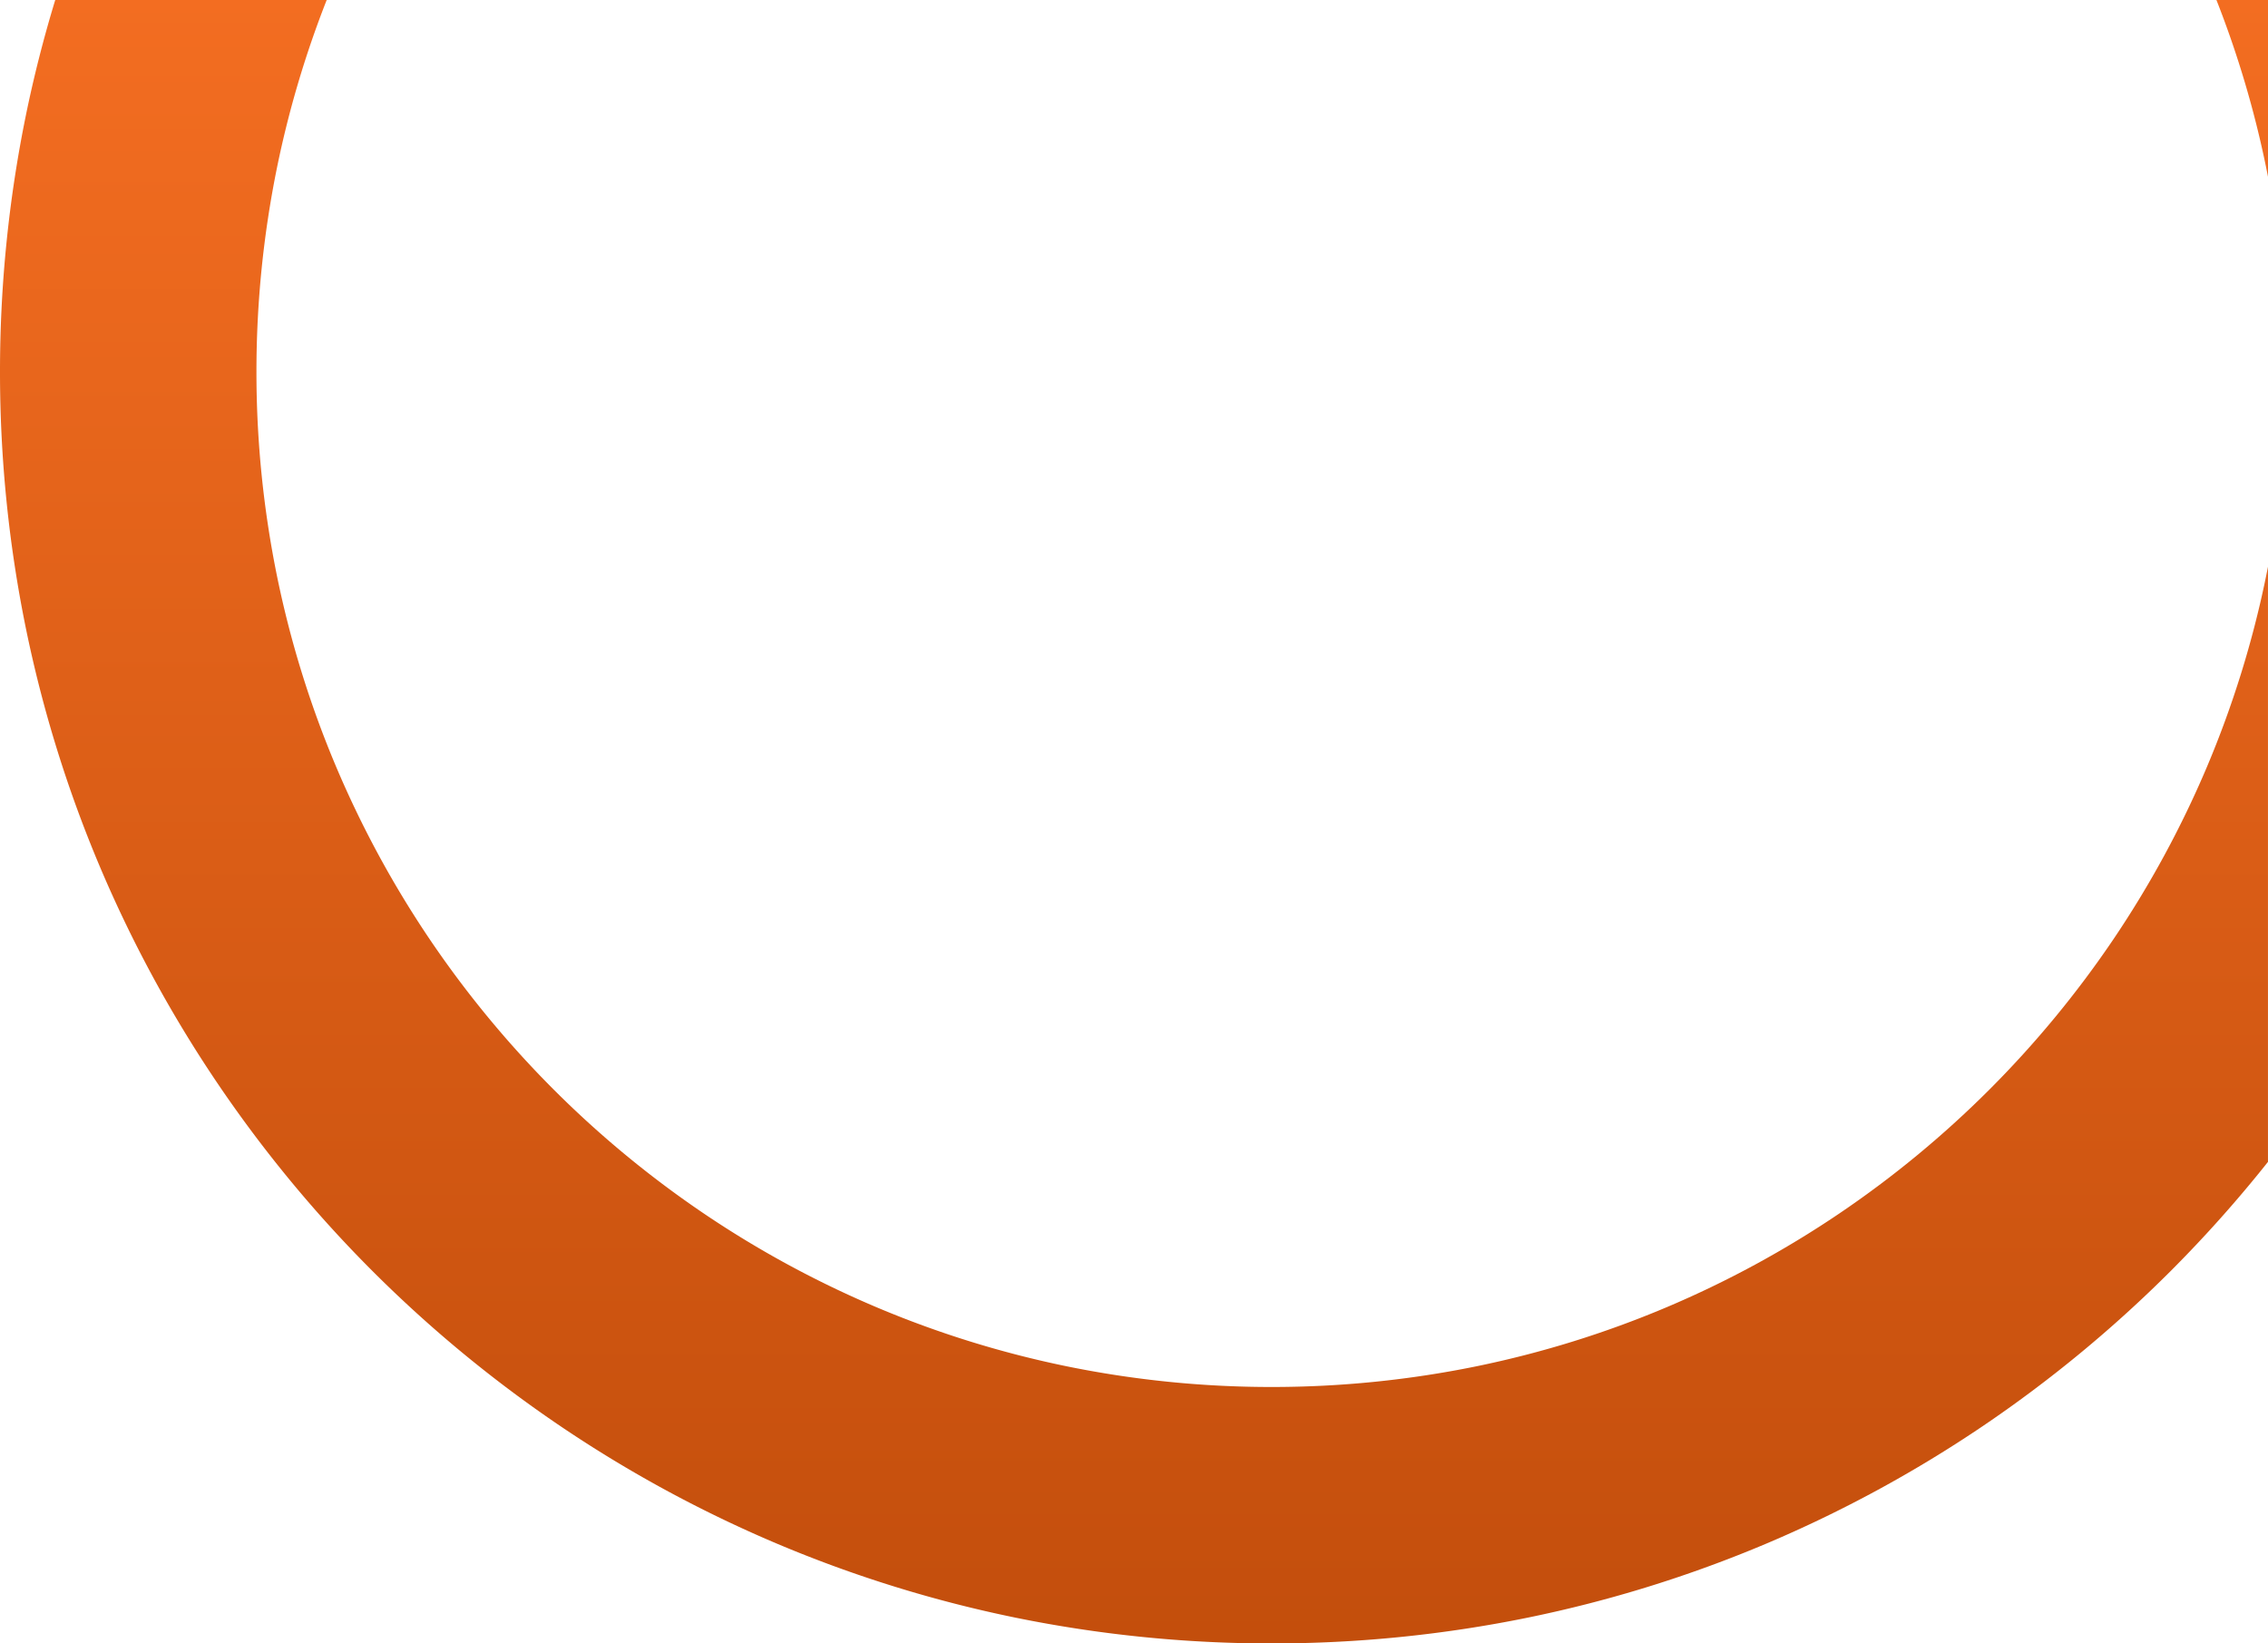 <svg xmlns="http://www.w3.org/2000/svg" xmlns:xlink="http://www.w3.org/1999/xlink" width="304.999" height="221.001" viewBox="0 0 304.999 221.001">
  <defs>
    <linearGradient id="linear-gradient" x1="0.5" x2="0.5" y2="1" gradientUnits="objectBoundingBox">
      <stop offset="0" stop-color="#f36d21"/>
      <stop offset="1" stop-color="#c34e0c"/>
    </linearGradient>
  </defs>
  <path id="Subtraction_27" data-name="Subtraction 27" d="M-4683,508a172.167,172.167,0,0,1-34.463-3.474,170.135,170.135,0,0,1-32.1-9.964,170.972,170.972,0,0,1-29.046-15.766,172.31,172.31,0,0,1-25.308-20.881,172.2,172.2,0,0,1-20.88-25.308,170.971,170.971,0,0,1-15.766-29.047,170.161,170.161,0,0,1-9.963-32.1A172.249,172.249,0,0,1-4854,337a172.267,172.267,0,0,1,3.474-34.463c1.067-5.214,2.4-10.442,3.954-15.538h36.506a135.958,135.958,0,0,0-6.673,22.488A137.453,137.453,0,0,0-4819.513,337a137.429,137.429,0,0,0,2.774,27.512,135.756,135.756,0,0,0,7.954,25.625,136.543,136.543,0,0,0,12.586,23.19,137.536,137.536,0,0,0,16.669,20.2,137.487,137.487,0,0,0,20.2,16.67,136.337,136.337,0,0,0,23.188,12.586,135.64,135.64,0,0,0,25.625,7.955A137.458,137.458,0,0,0-4683,473.513a137.465,137.465,0,0,0,27.512-2.774,135.76,135.76,0,0,0,25.625-7.955,136.338,136.338,0,0,0,23.188-12.586,137.327,137.327,0,0,0,20.2-16.67,137.522,137.522,0,0,0,16.67-20.2,136.563,136.563,0,0,0,12.586-23.19,135.863,135.863,0,0,0,7.954-25.625c.08-.389.165-.816.261-1.306v80.034a172.979,172.979,0,0,1-13.083,14.676,172.263,172.263,0,0,1-25.308,20.881,171.03,171.03,0,0,1-29.046,15.766,170.016,170.016,0,0,1-32.1,9.964A172.166,172.166,0,0,1-4683,508Zm134-197.217c-.089-.457-.176-.893-.259-1.3A135.974,135.974,0,0,0-4555.935,287H-4549v23.784Z" transform="translate(4854 -286.999)" fill="url(#linear-gradient)"/>
</svg>
